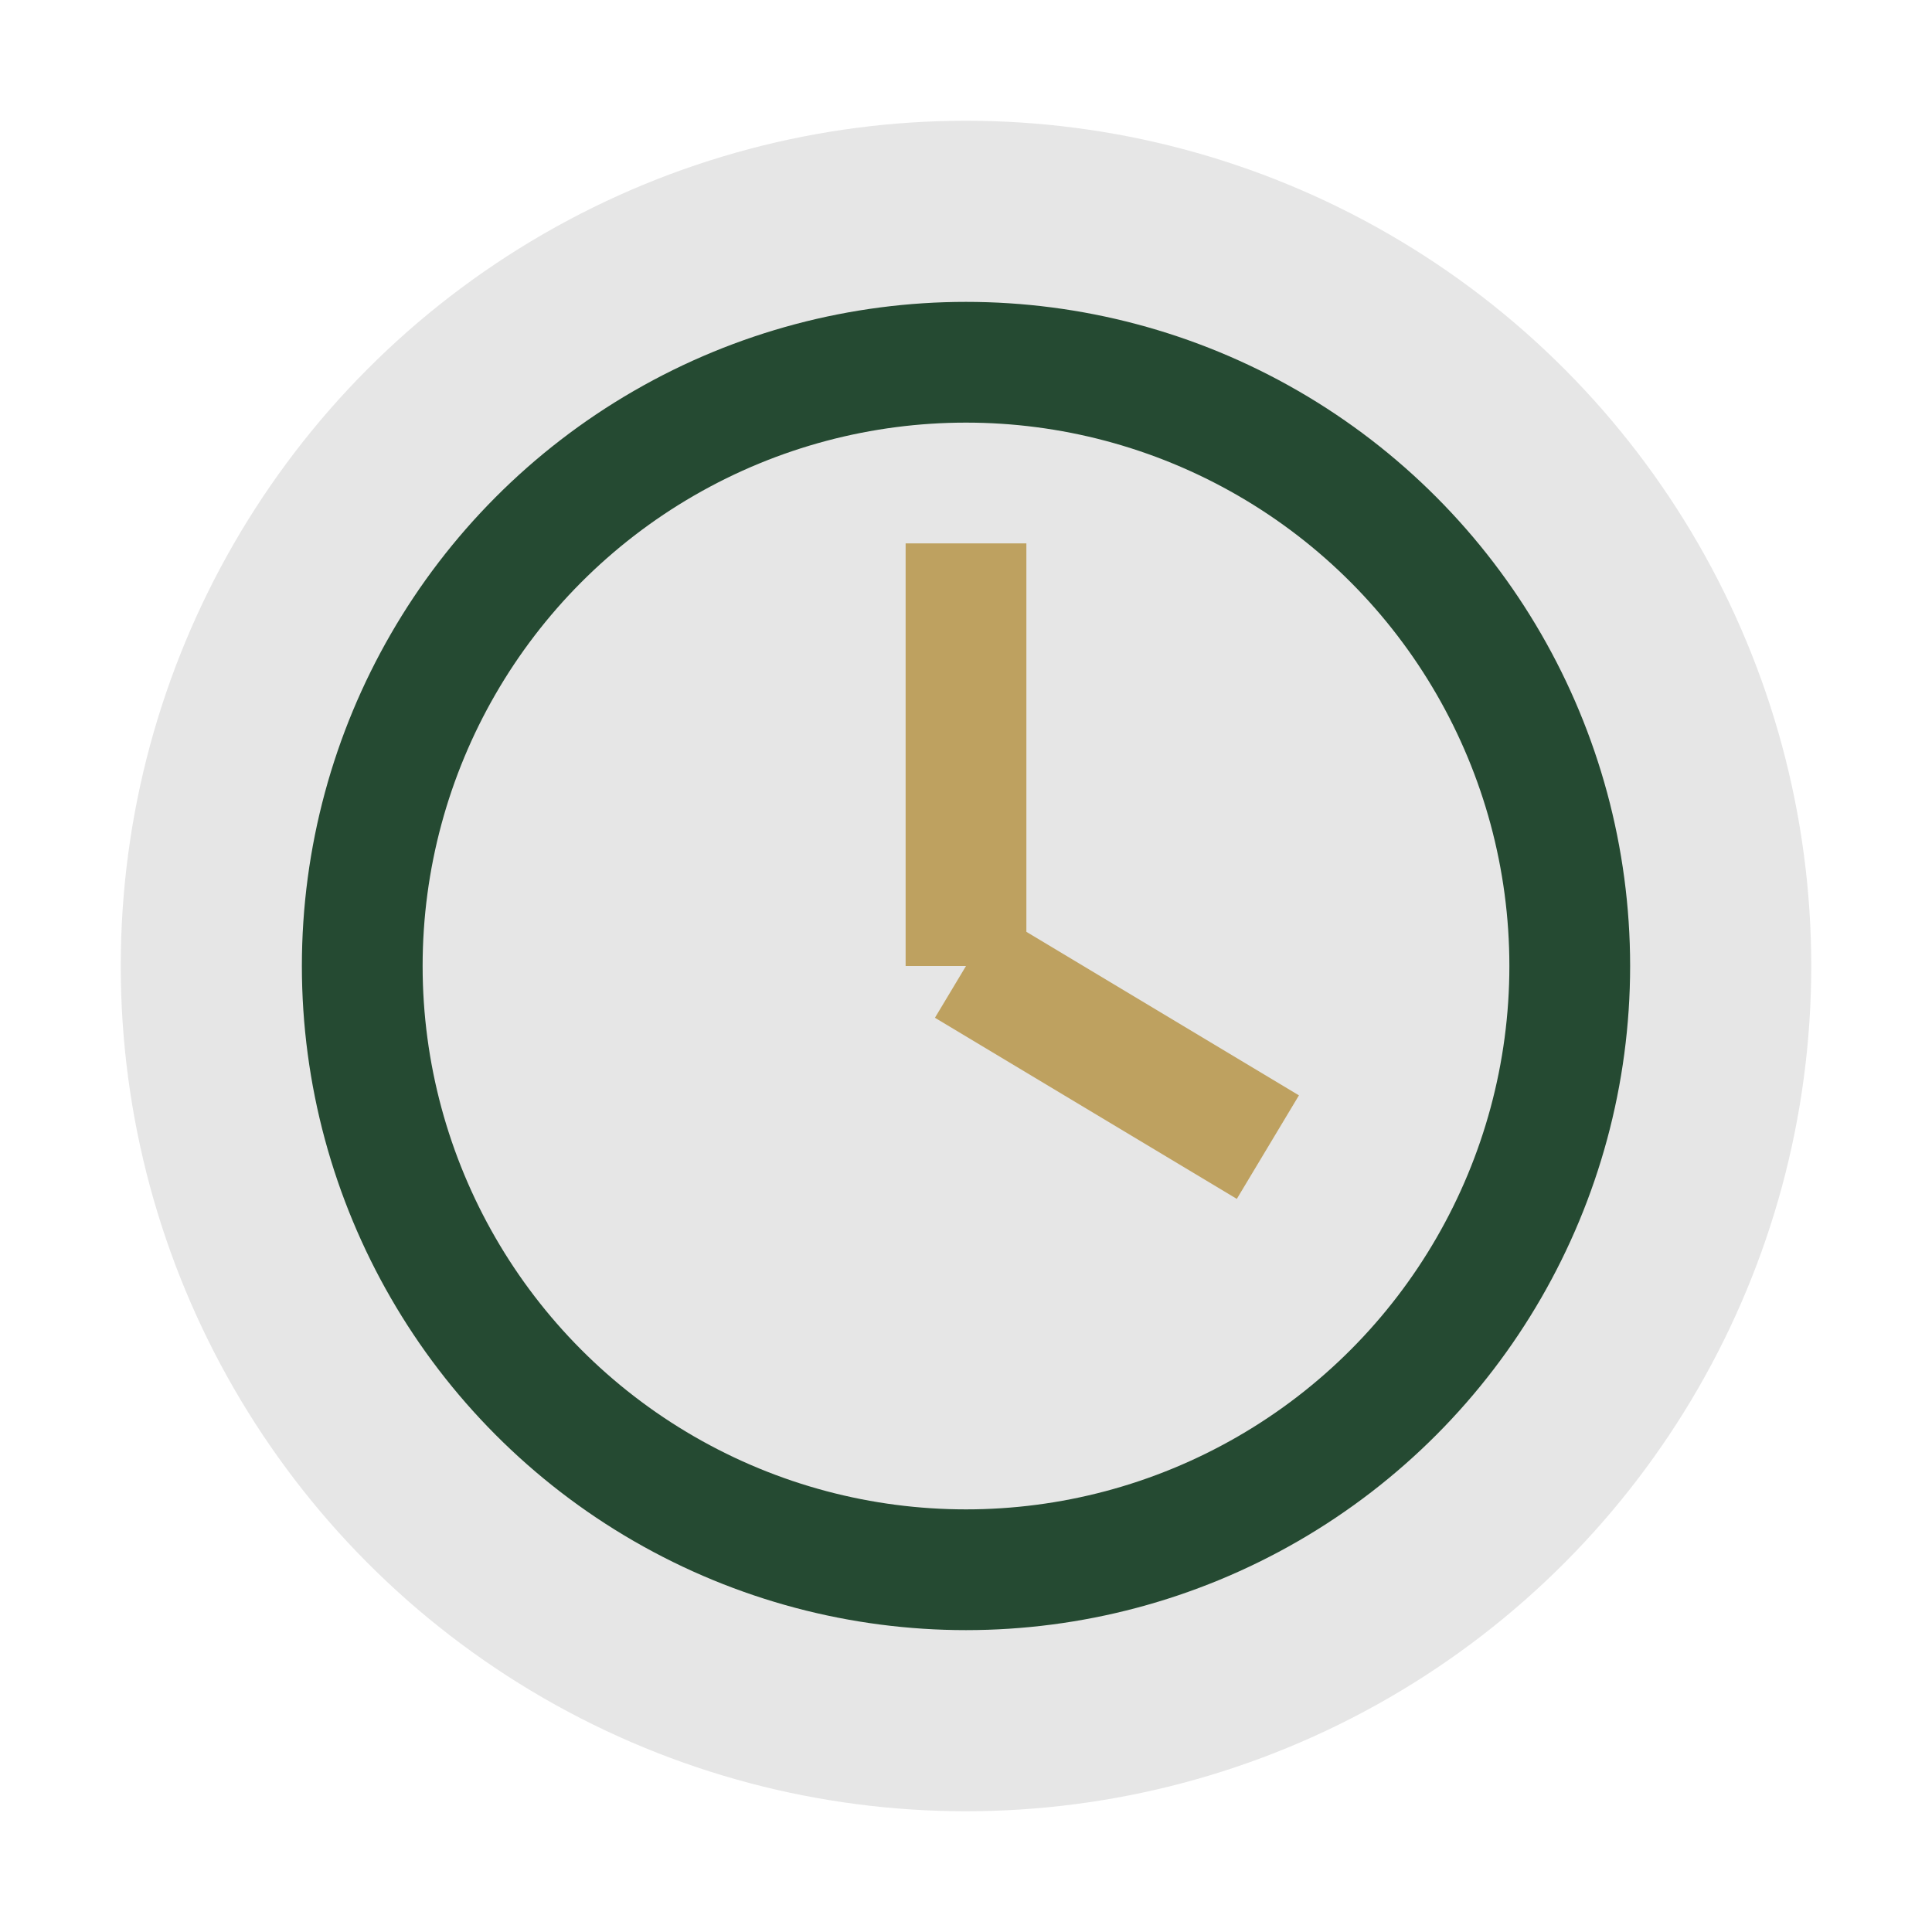 <?xml version="1.0" encoding="UTF-8"?>
<svg xmlns="http://www.w3.org/2000/svg" width="32" height="32" viewBox="0 0 32 32"><circle cx="16" cy="16" r="14" fill="#E6E6E6"/><circle cx="16" cy="16" r="10" stroke="#254A32" stroke-width="2" fill="none"/><path d="M16 16v-7M16 16l5 3" stroke="#BEA160" stroke-width="2"/></svg>
